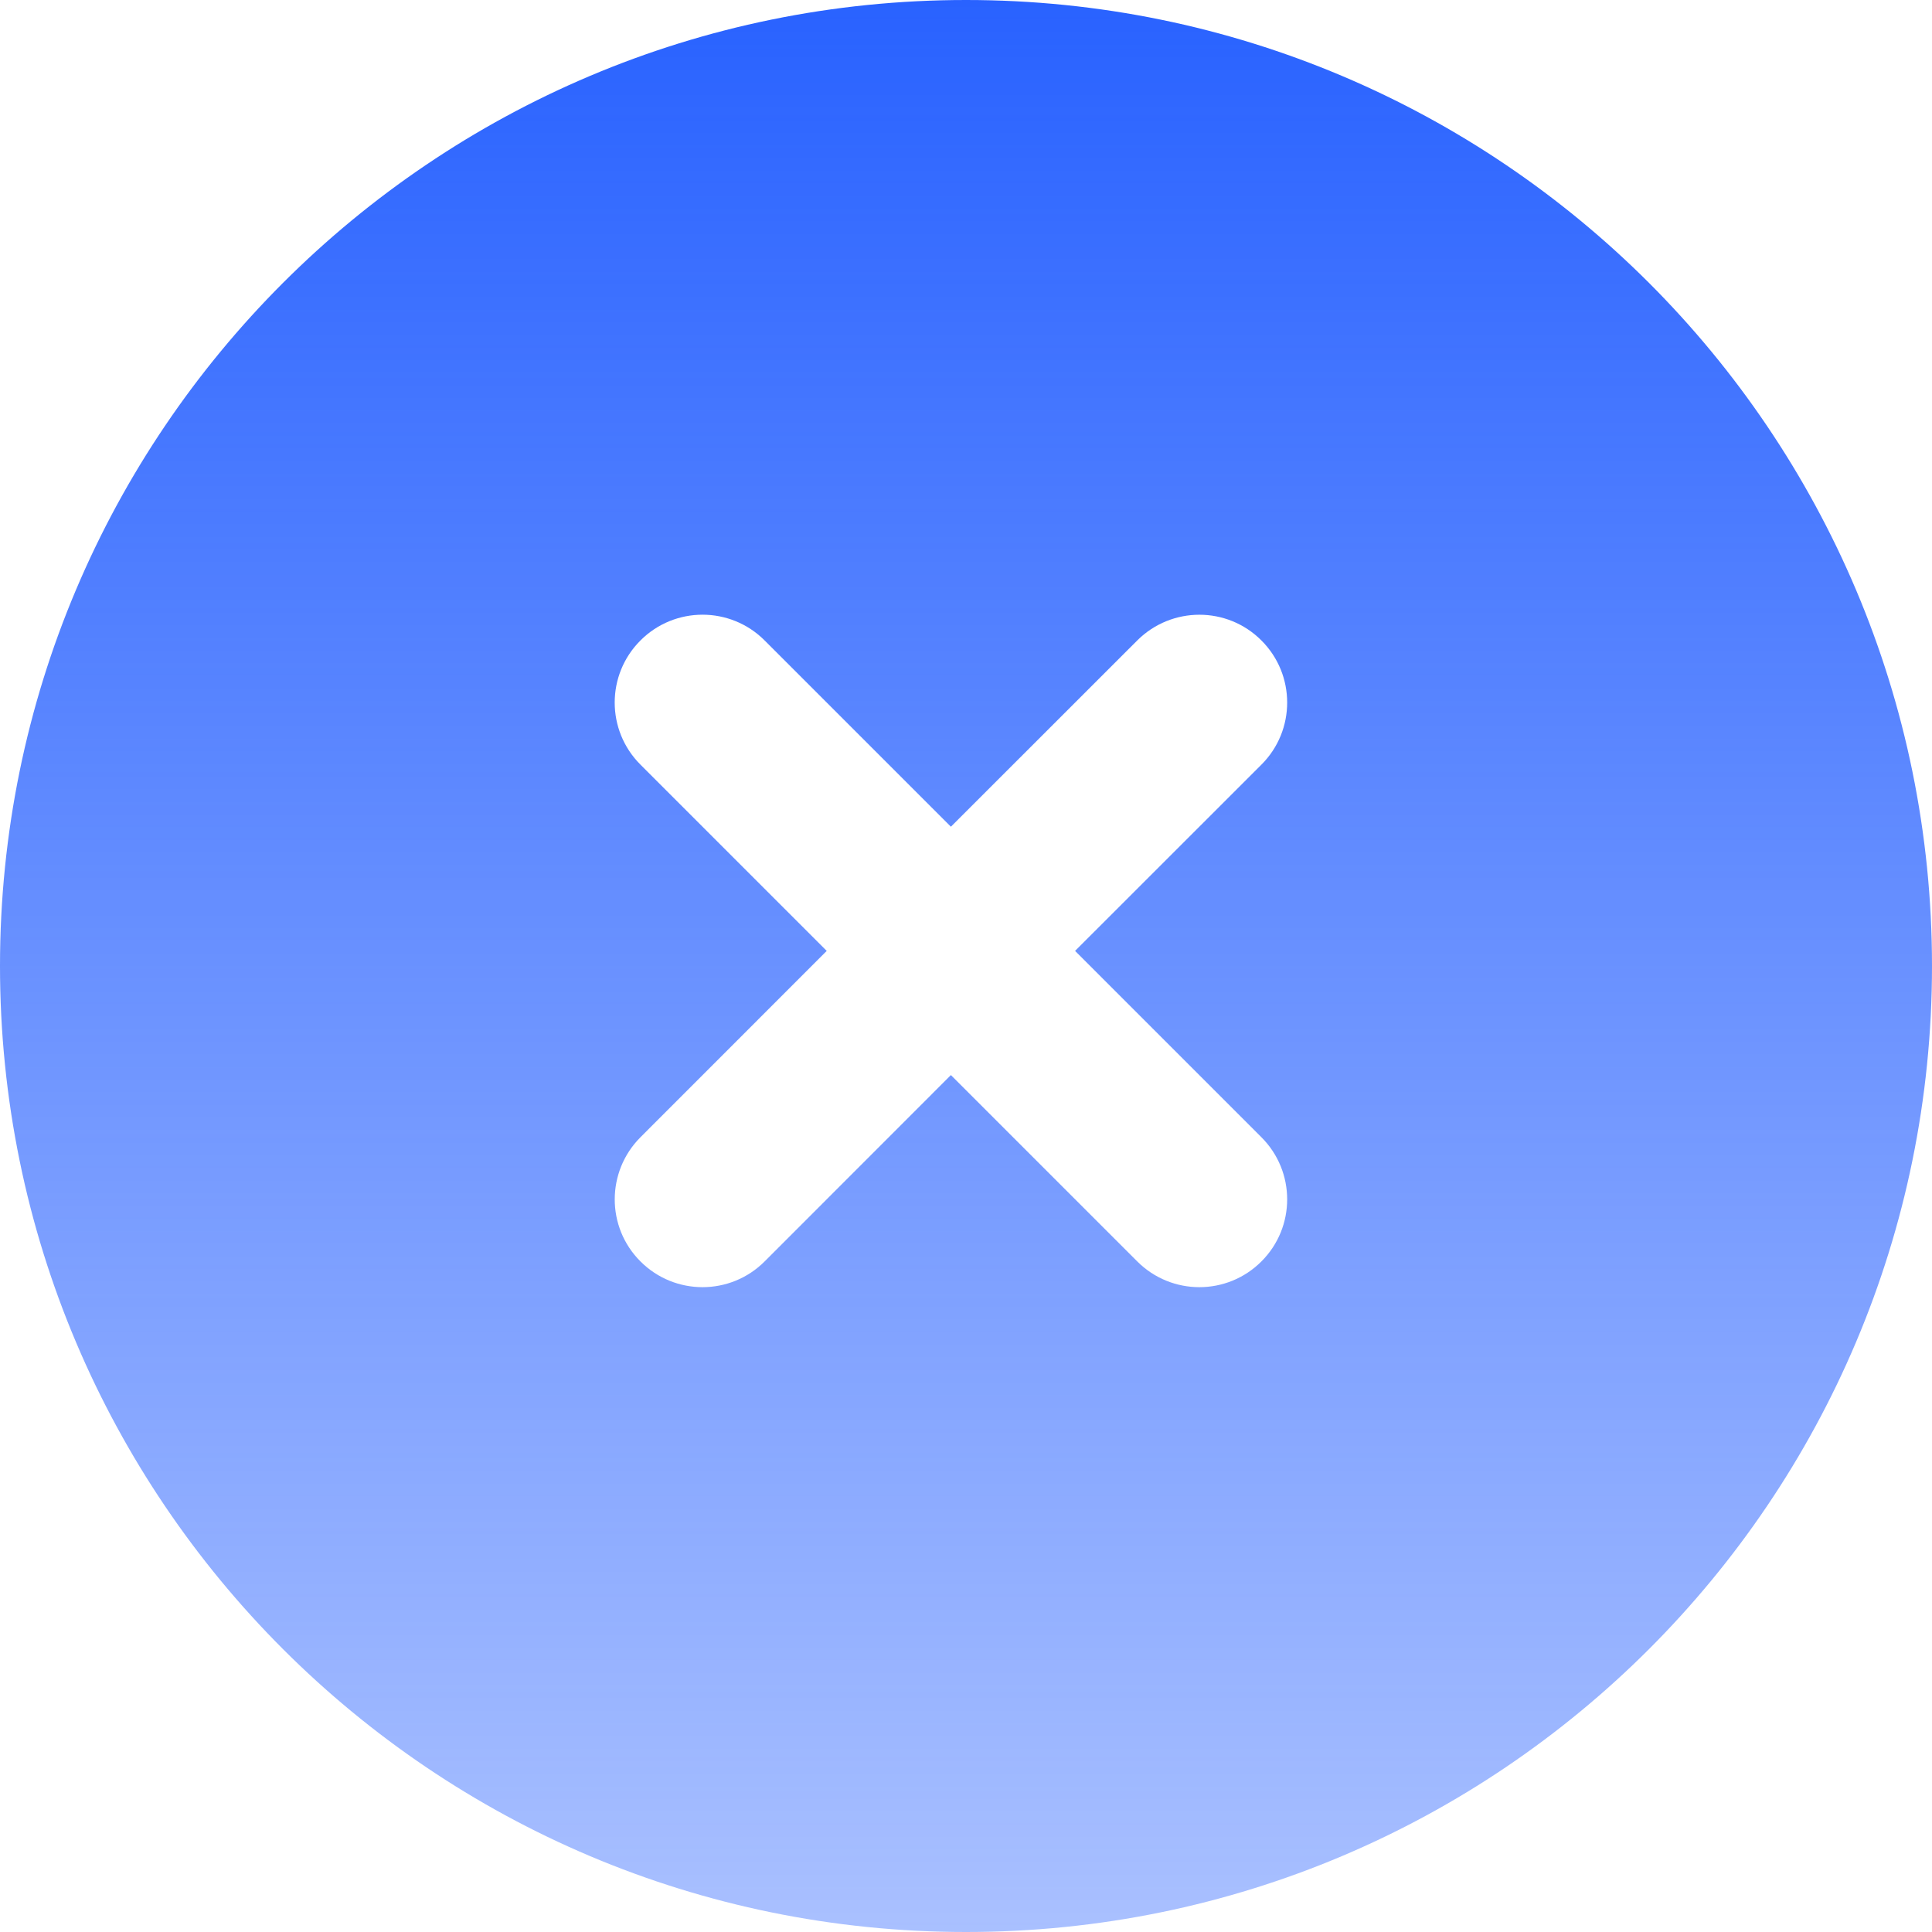 <?xml version="1.0" encoding="UTF-8"?> <svg xmlns="http://www.w3.org/2000/svg" width="22" height="22" viewBox="0 0 22 22" fill="none"><path d="M11 0C17.075 0 22 4.925 22 11C22 17.075 17.075 22 11 22C4.925 22 0 17.075 0 11C0 4.925 4.925 0 11 0ZM14.364 7.293C13.974 6.902 13.341 6.903 12.95 7.293L10.828 9.414L8.707 7.293C8.317 6.902 7.683 6.902 7.293 7.293C6.902 7.683 6.902 8.317 7.293 8.707L9.414 10.828L7.293 12.95C6.903 13.341 6.902 13.974 7.293 14.364C7.683 14.755 8.317 14.755 8.707 14.364L10.828 12.242L12.95 14.364C13.341 14.755 13.974 14.755 14.364 14.364C14.755 13.974 14.755 13.341 14.364 12.95L12.242 10.828L14.364 8.707C14.755 8.317 14.755 7.683 14.364 7.293Z" fill="url(#paint0_linear_352_59379)"></path><defs><linearGradient id="paint0_linear_352_59379" x1="11" y1="0" x2="11" y2="22" gradientUnits="userSpaceOnUse"><stop stop-color="#2962FF"></stop><stop offset="1" stop-color="#2962FF" stop-opacity="0.4"></stop></linearGradient></defs></svg> 
